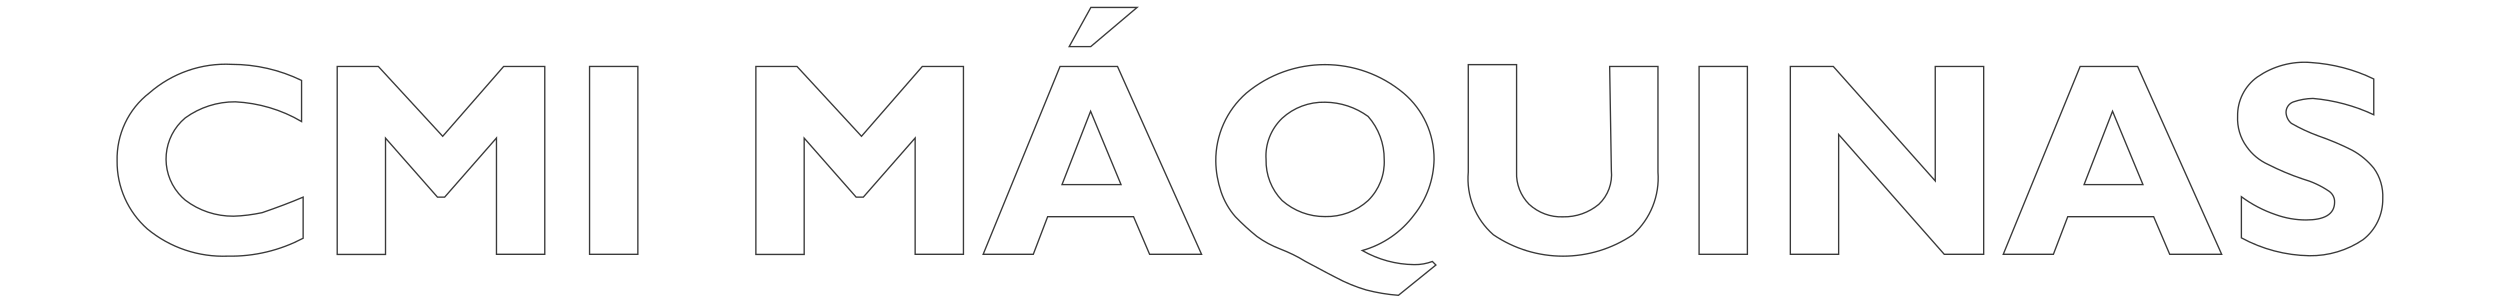 <?xml version="1.0" encoding="UTF-8"?>
<svg xmlns="http://www.w3.org/2000/svg" xmlns:xlink="http://www.w3.org/1999/xlink" version="1.1" id="Layer_1" x="0px" y="0px" viewBox="0 0 1915 231.9" style="enable-background:new 0 0 1915 231.9;" xml:space="preserve"> <style type="text/css"> .st0{fill:none;stroke:#393939;stroke-width:1.044;stroke-miterlimit:10;} </style> <g> <path class="st0" d="M232.2,151v31.5c-17.7,9.3-37.5,14.1-57.6,13.7c-22.4,0.9-44.4-6.5-61.7-20.8c-14.9-13.2-23.4-32.2-23.2-52.1 c-0.5-20.3,8.6-39.7,24.7-52.1c17.4-15.2,40-23.1,63.1-21.9c18.5,0,36.8,4.2,53.5,12.3v31.5C215.6,84,198.1,78.9,180.3,78 c-13.8-0.1-27.2,4.2-38.4,12.3c-17.4,14.6-19.7,40.5-5.1,57.9c1.6,1.9,3.3,3.6,5.1,5.1c10.6,8.1,23.6,12.4,37,12.3 c7.4-0.2,14.7-1.2,21.9-2.7C211.6,159.2,222.6,155.1,232.2,151z"></path> <path class="st0" d="M339.1,104.4l46.7-53.5h31.5v143.9h-37v-89.1L340.6,151h-5.5l-39.8-45.2v89.1h-37V50.9h31.5L339.1,104.4z"></path> <path class="st0" d="M488.6,50.9v143.9h-37V50.9H488.6z"></path> <path class="st0" d="M659.9,104.4l46.6-53.5h31.5v143.9h-37v-89.1L661.3,151h-5.5l-39.8-45.2v89.1h-37V50.9h31.5L659.9,104.4z"></path> <path class="st0" d="M856,50.9l64.4,143.9h-39.8l-12.3-28.8h-65.8l-11,28.8h-38.4l58.9-143.9H856z M858.7,141.4l-23.3-56.2 l-21.9,56.2H858.7z M871,5.7l-35.5,30H819l16.6-30H871z"></path> <path class="st0" d="M1097.2,200.3l2.7,2.7l-28.7,23.2c-8.3-0.6-16.6-2-24.7-4.1c-8.1-2.4-15.9-5.6-23.3-9.6 c-8.2-4.1-15.1-8.1-23.3-12.3c-6.1-3.8-12.6-6.9-19.3-9.5c-6.3-2.4-12.3-5.6-17.8-9.6c-5.8-4.7-11.3-9.7-16.5-15.1 c-4.9-5.6-8.6-12.1-11-19.2c-2.5-7.5-3.9-15.4-4-23.3c-0.2-19.9,8.3-38.9,23.3-52.1c34.9-29.2,85.7-29.2,120.6,0 c14.9,12.6,23.4,31.2,23.3,50.7c-0.3,15.4-5.6,30.3-15.2,42.4c-9.9,13.3-23.8,22.9-39.8,27.4c12.1,6.9,25.8,10.7,39.8,10.8 C1088.2,202.8,1092.8,201.9,1097.2,200.3z M1015,78.3c-12.2-0.3-24,4.1-32.9,12.3c-8.5,8.2-13.1,19.7-12.3,31.5 c-0.3,11.7,4.1,23.1,12.3,31.5c9.1,8,20.8,12.4,32.9,12.3c12.2,0.3,24-4.1,33-12.3c8.4-8.3,12.9-19.7,12.3-31.5 c0.1-12.1-4.3-23.8-12.3-32.9C1038.4,82.2,1026.9,78.4,1015,78.3z"></path> <path class="st0" d="M1233,50.9h37v80.9c1.4,18.1-5.7,35.8-19.2,48c-32.3,21.9-74.7,21.9-106.9,0c-13.7-12-20.8-29.8-19.2-48V49.5 h37v82.3c-0.4,9.2,3.1,18.1,9.6,24.7c7.1,6.5,16.4,10,26,9.6c10,0.2,19.7-3.2,27.4-9.6c7.1-6.7,10.6-16.3,9.6-26L1233,50.9z"></path> <path class="st0" d="M1338.5,50.9v143.9h-37V50.9H1338.5z"></path> <path class="st0" d="M1519.5,50.9v143.9h-30.2l-80.9-91.8v91.8h-37V50.9h32.9l78.1,87.7V50.9H1519.5z"></path> <path class="st0" d="M1637.4,50.9l64.4,143.9H1662l-12.3-28.8h-65.8l-11,28.8h-38.4l58.9-143.9H1637.4z M1641.5,141.4l-23.3-56.2 l-21.8,56.2H1641.5z"></path> <path class="st0" d="M1818.3,60.5v27.4c-14.7-6.9-30.5-11.1-46.6-12.5c-5.1,0.1-10.2,1-15.1,2.7c-3.4,1.3-5.6,4.6-5.5,8.2 c0.2,3.2,1.7,6.2,4.1,8.2c6.6,3.8,13.5,7,20.6,9.6c8.9,3.1,17.6,6.7,26,11c6.3,3.4,11.9,8.1,16.5,13.7c4.9,6.7,7.3,15,6.9,23.3 c0.2,12.3-5.4,24-15.1,31.5c-12.1,8.2-26.5,12.5-41.1,12.3c-18.2-0.3-36.1-5-52.1-13.7v-31.5c8,5.9,16.8,10.5,26.2,13.7 c7.5,2.7,15.4,4.1,23.3,4.1c13.7,0,21.9-4.1,21.9-13.7c0.1-3.3-1.5-6.3-4.1-8.2c-6.3-4.3-13.2-7.5-20.6-9.6c-9-3-17.7-6.7-26.2-11 c-6.6-3-12.3-7.7-16.5-13.7c-4.9-6.7-7.3-15-6.9-23.3c-0.2-11.9,5.5-23.1,15.1-30c12-8.3,26.5-12.3,41.1-11.1 C1787,49,1803.3,53.2,1818.3,60.5z"></path> </g> </svg>
